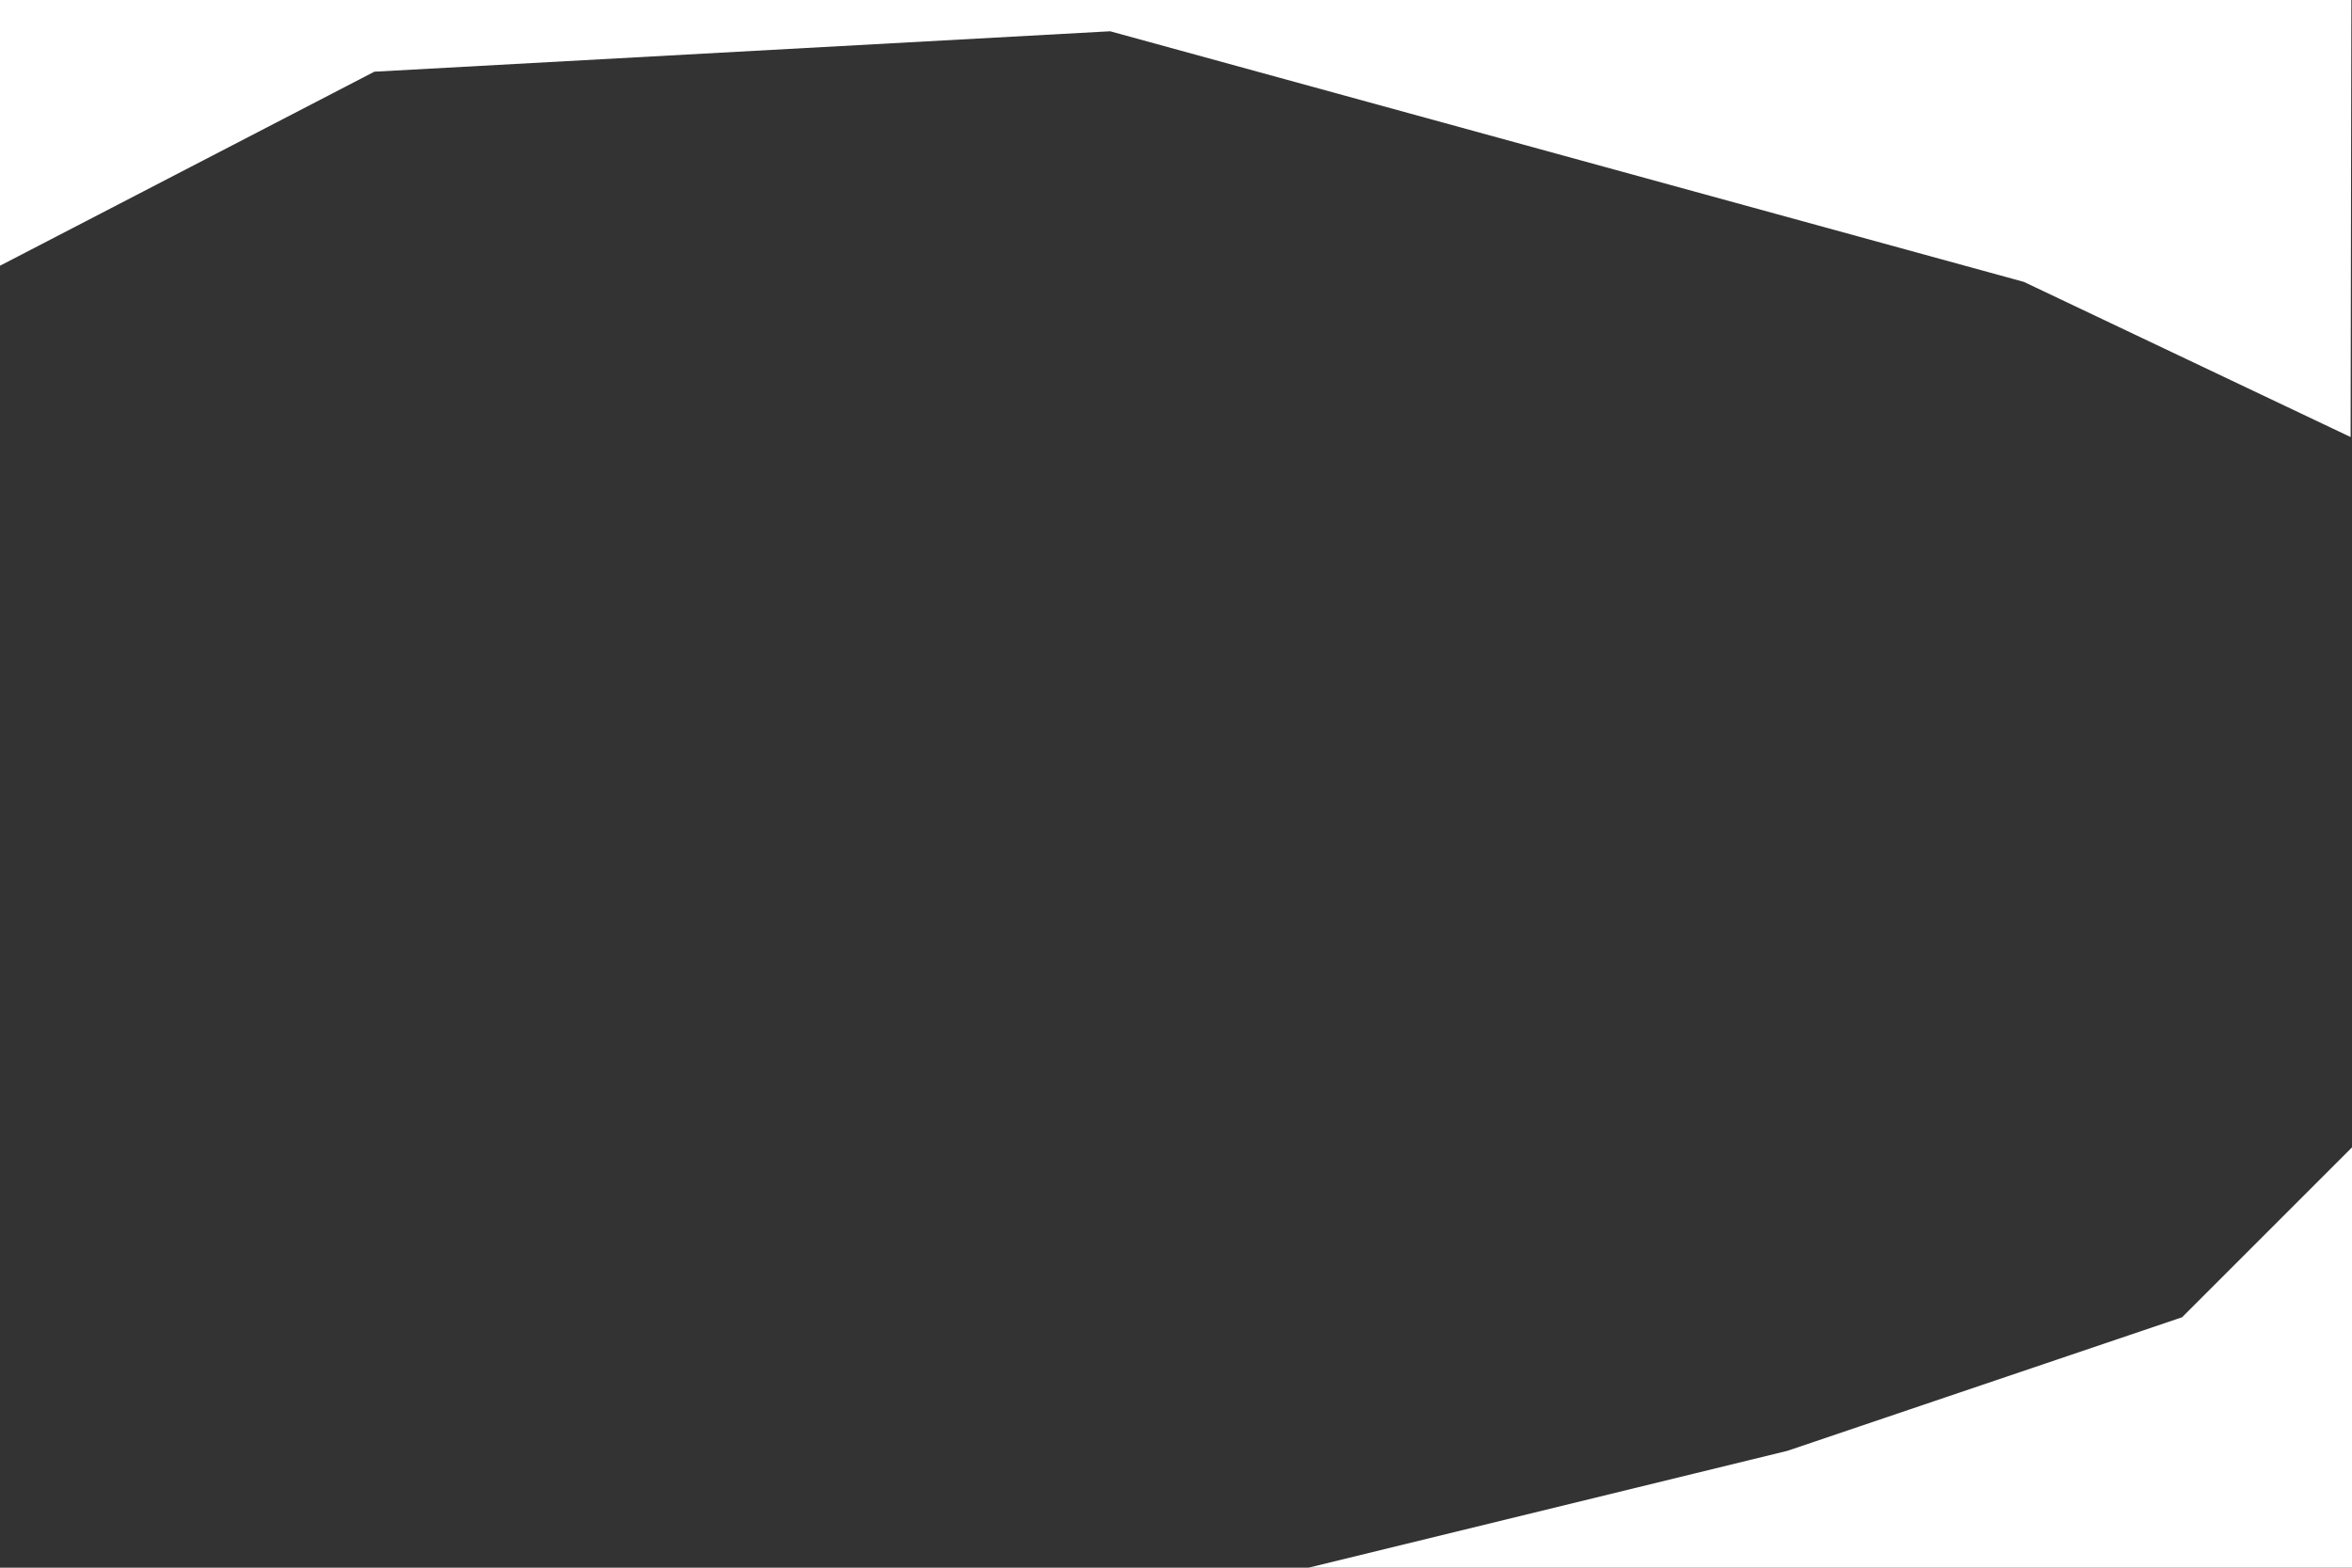 <svg id="frag" xmlns="http://www.w3.org/2000/svg" viewBox="0 0 900 600"><rect x="0" y="0" width="900" height="600" fill="#333333" stroke="none"/><defs><style>.cls-1{fill:#fff;}</style></defs><polygon class="cls-1" points="900 439.13 900 601.18 495.87 601.18 684 555.26 834.97 504.16 900 439.13"/><polygon class="cls-1" points="0 101.7 143.25 27.44 424.81 11.97 774.45 107.89 899.47 167.27 899.76 -1.18 -0.24 -1.18 0 101.7"/></svg>
